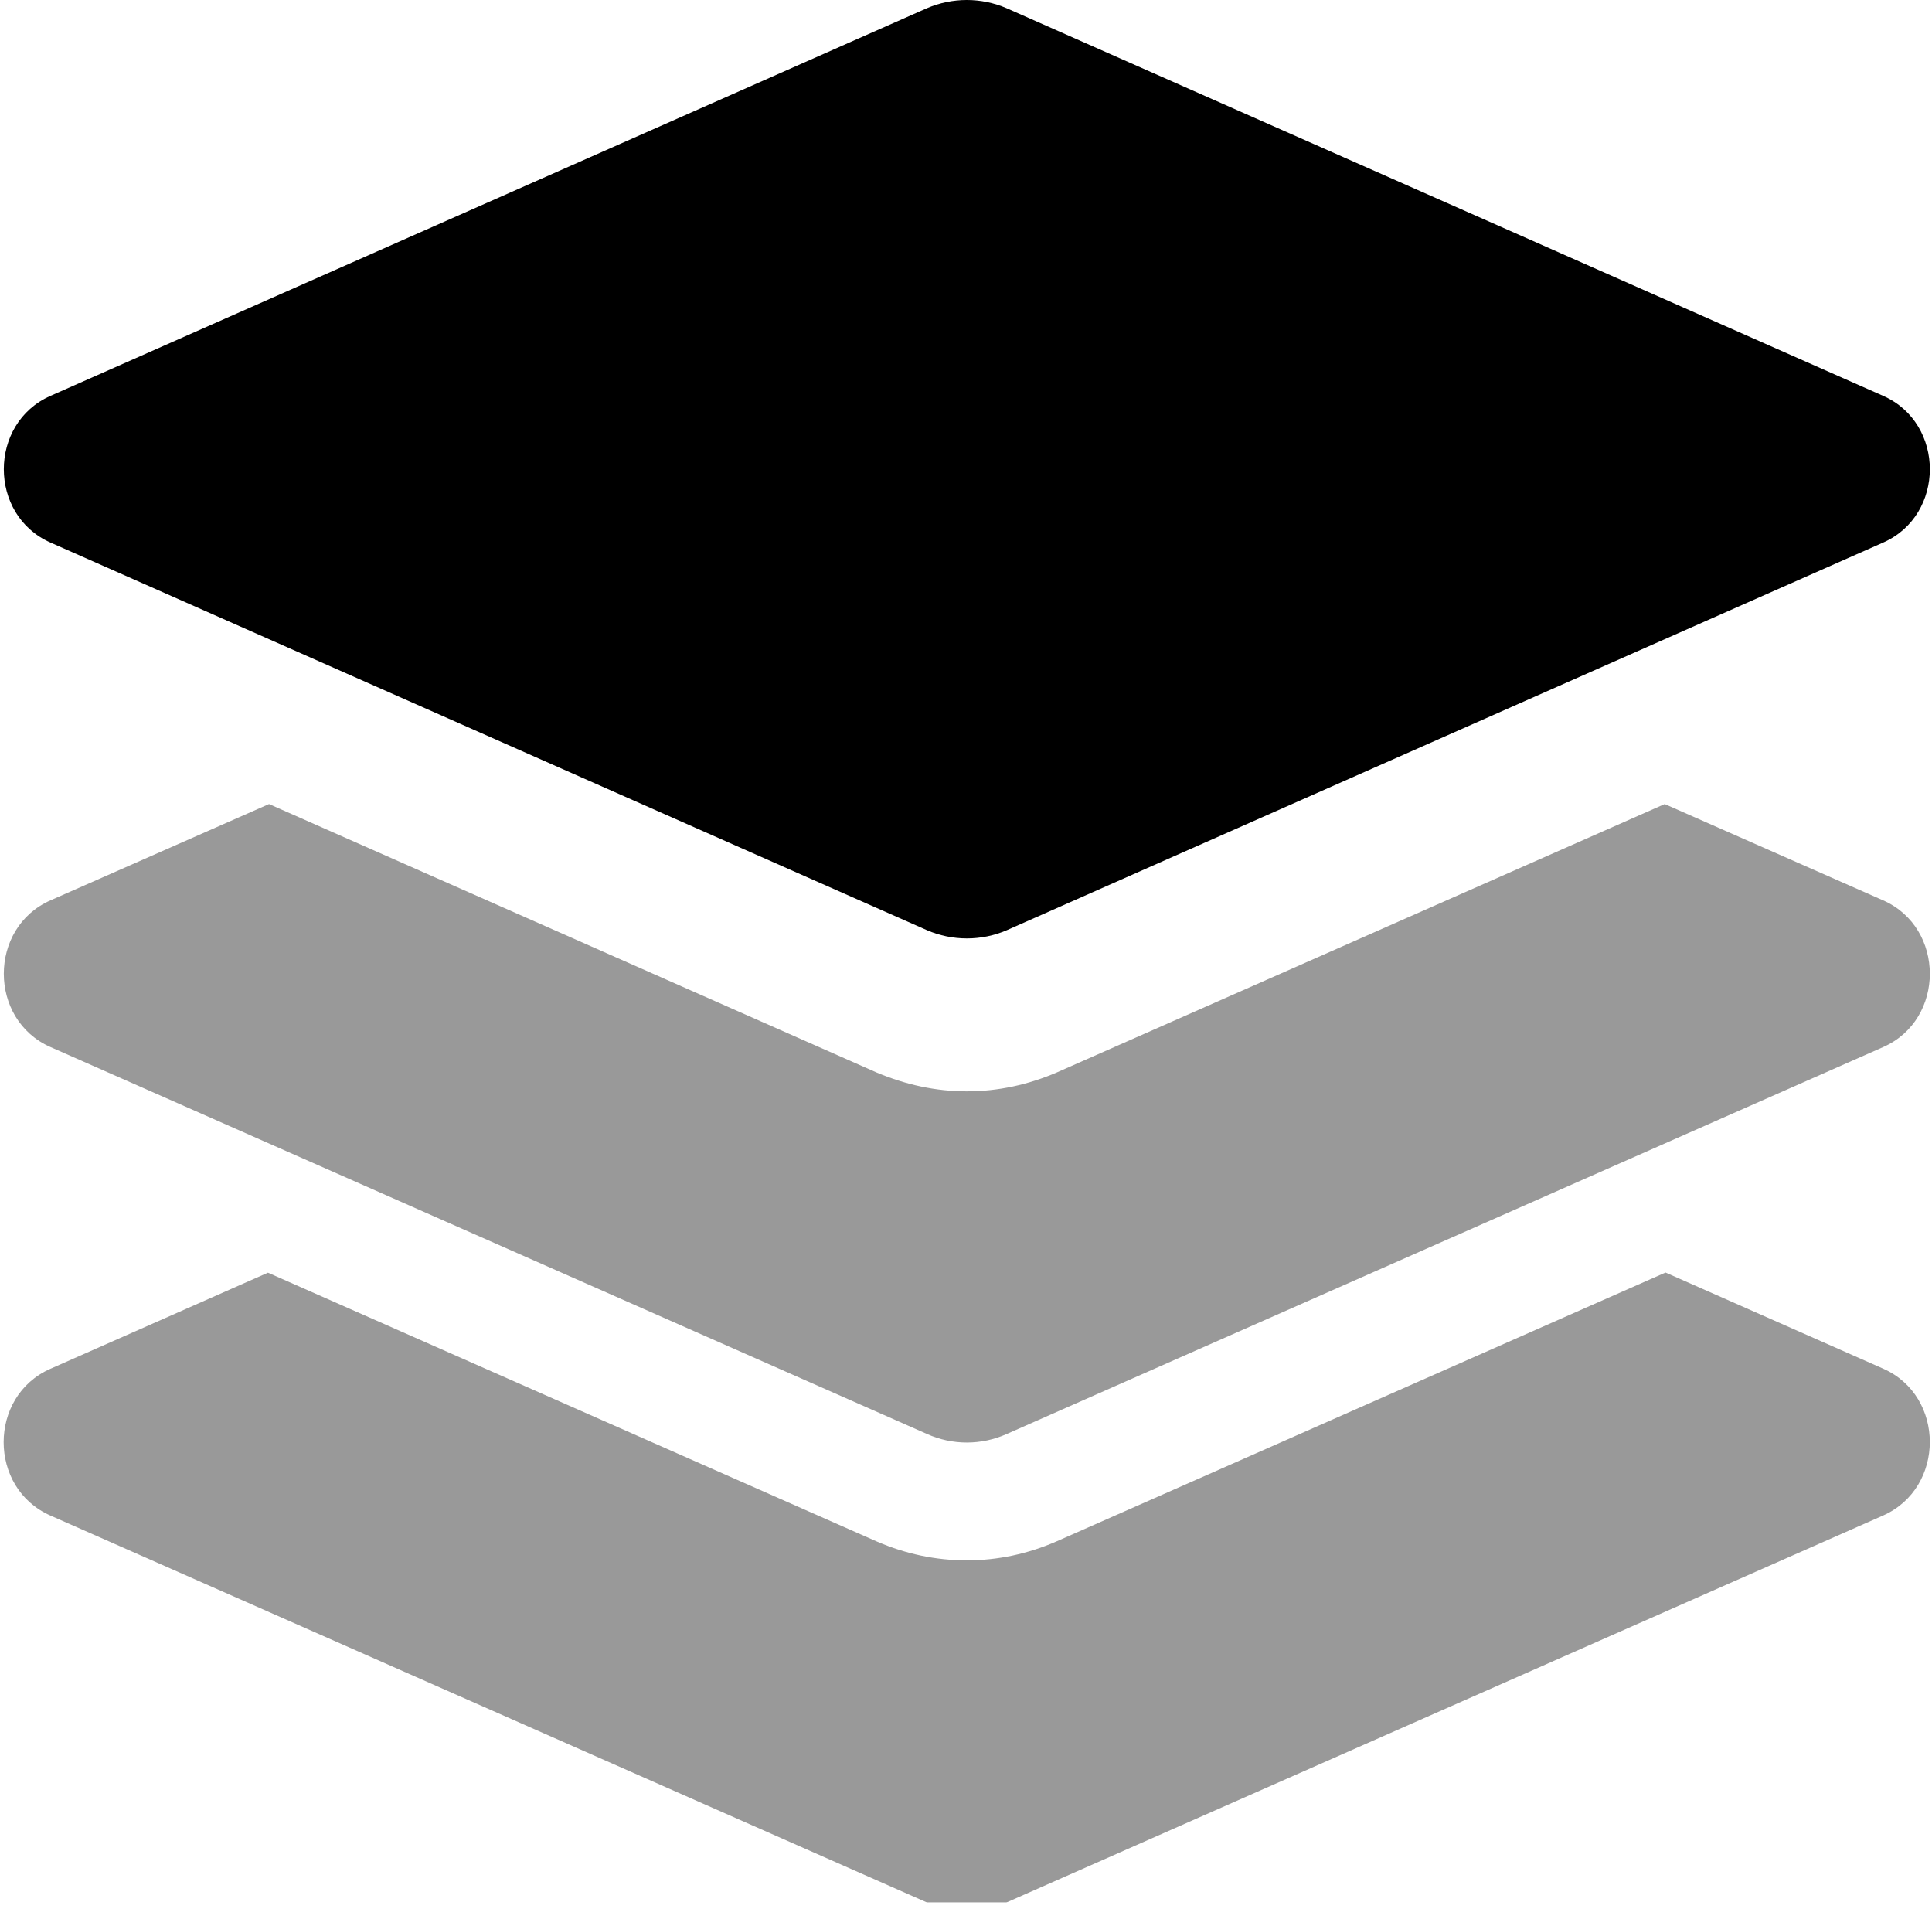 <svg xmlns="http://www.w3.org/2000/svg" xmlns:xlink="http://www.w3.org/1999/xlink" width="500" zoomAndPan="magnify" viewBox="0 0 375 370.5" height="494" preserveAspectRatio="xMidYMid meet" version="1.0"><defs><filter x="0%" y="0%" width="100%" height="100%" id="ff0cb0a75a"><feColorMatrix values="0 0 0 0 1 0 0 0 0 1 0 0 0 0 1 0 0 0 1 0" color-interpolation-filters="sRGB"/></filter><clipPath id="640683c6f6"><path d="M 0.41 148 L 374.746 148 L 374.746 369.25 L 0.41 369.25 Z M 0.41 148 " clip-rule="nonzero"/></clipPath><mask id="59aad29045"><g filter="url(#ff0cb0a75a)"><rect x="-37.5" width="450" fill="#000000" y="-37.05" height="444.6" fill-opacity="0.4"/></g></mask><clipPath id="802f64eec4"><path d="M 0.492 8 L 374.746 8 L 374.746 221.25 L 0.492 221.25 Z M 0.492 8 " clip-rule="nonzero"/></clipPath><clipPath id="f18f06e6e0"><rect x="0" width="375" y="0" height="222"/></clipPath><clipPath id="3ecad38480"><path d="M 0.41 0 L 374.746 0 L 374.746 183 L 0.41 183 Z M 0.41 0 " clip-rule="nonzero"/></clipPath></defs><g clip-path="url(#640683c6f6)"><g mask="url(#59aad29045)"><g transform="matrix(1, 0, 0, 1, 0, 148)"><g clip-path="url(#f18f06e6e0)"><g clip-path="url(#802f64eec4)"><path fill="#000000" d="M 365.543 26.754 L 323.117 8.051 L 205.117 60.145 C 199.566 62.527 193.727 63.809 187.664 63.809 C 181.605 63.809 175.836 62.527 170.215 60.18 L 52.215 8.051 L 9.773 26.754 C -2.273 32.09 -2.273 49.867 9.773 55.199 L 179.91 130.301 C 184.84 132.523 190.496 132.523 195.43 130.301 L 365.562 55.199 C 377.59 49.867 377.59 32.09 365.543 26.754 Z M 365.543 117.641 L 323.277 98.973 L 205.059 151.16 C 199.566 153.555 193.727 154.836 187.664 154.836 C 181.605 154.836 175.801 153.59 170.227 151.191 L 52.008 99.004 L 9.746 117.676 C -2.305 123.008 -2.305 140.785 9.746 146.121 L 179.883 221.219 C 184.809 223.355 190.469 223.355 195.398 221.219 L 365.535 146.121 C 377.59 140.754 377.59 122.977 365.543 117.641 Z M 365.543 117.641 " fill-opacity="1" fill-rule="nonzero"/></g></g></g></g></g><g clip-path="url(#3ecad38480)"><path fill="#000000" d="M 9.777 105.289 L 179.914 180.531 C 184.844 182.664 190.504 182.664 195.434 180.531 L 365.547 105.289 C 377.594 99.953 377.594 82.176 365.547 76.84 L 195.41 1.602 C 190.48 -0.535 184.824 -0.535 179.895 1.602 L 9.777 76.84 C -2.273 82.176 -2.273 99.953 9.777 105.289 Z M 9.777 105.289 " fill-opacity="1" fill-rule="nonzero"/></g></svg>